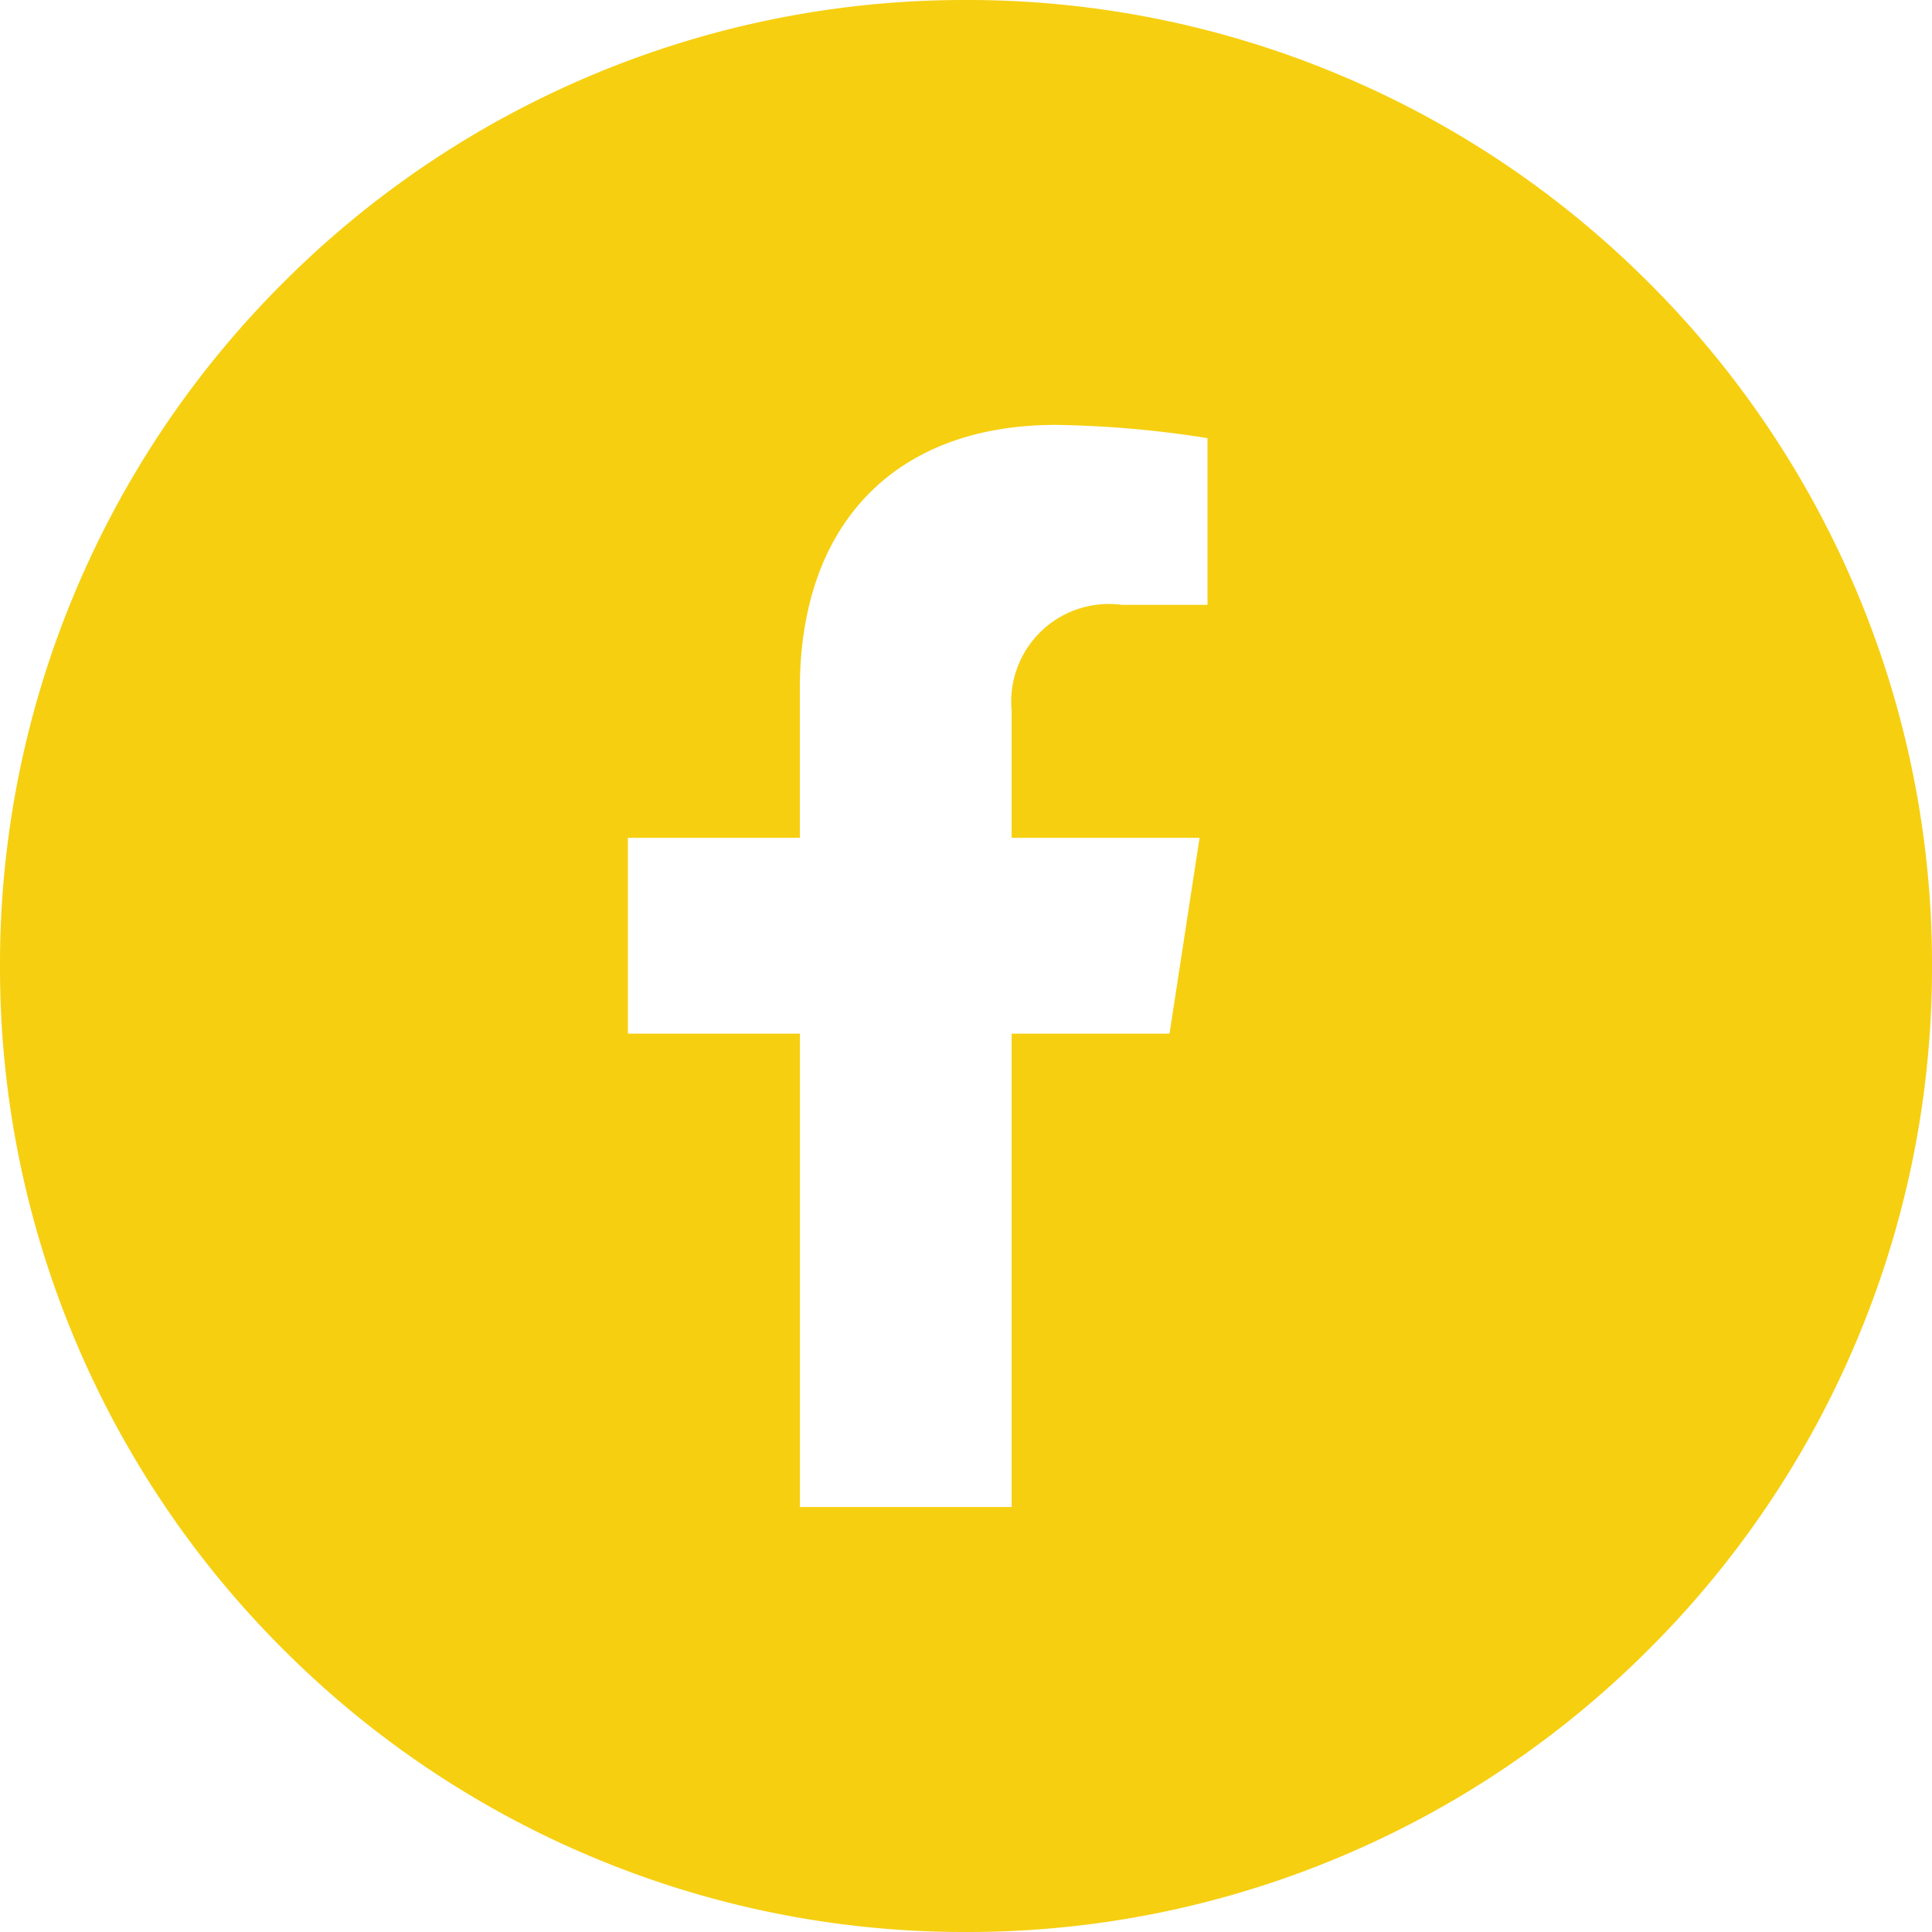 <svg xmlns="http://www.w3.org/2000/svg" width="40" height="40"><g data-name="Group 861"><path fill="#f6cf11" d="M20 40a19.875 19.875 0 0 1-7.785-1.572 19.932 19.932 0 0 1-6.357-4.286 19.933 19.933 0 0 1-4.286-6.357A19.876 19.876 0 0 1 0 20a19.876 19.876 0 0 1 1.572-7.785 19.933 19.933 0 0 1 4.286-6.357 19.932 19.932 0 0 1 6.357-4.286A19.875 19.875 0 0 1 20 0a19.874 19.874 0 0 1 7.785 1.572 19.932 19.932 0 0 1 6.357 4.286 19.934 19.934 0 0 1 4.286 6.357A19.876 19.876 0 0 1 40 20a19.876 19.876 0 0 1-1.572 7.785 19.934 19.934 0 0 1-4.286 6.357 19.932 19.932 0 0 1-6.357 4.286A19.874 19.874 0 0 1 20 40Zm-7-22.654v4.055h3.562v9.8h4.383v-9.8h3.269l.622-4.055h-3.891v-2.632a2.022 2.022 0 0 1 2.286-2.191H25V9.071a21.858 21.858 0 0 0-3.14-.274c-3.318 0-5.3 2.04-5.3 5.458v3.091Z" data-name="Exclusion 1"/></g></svg>